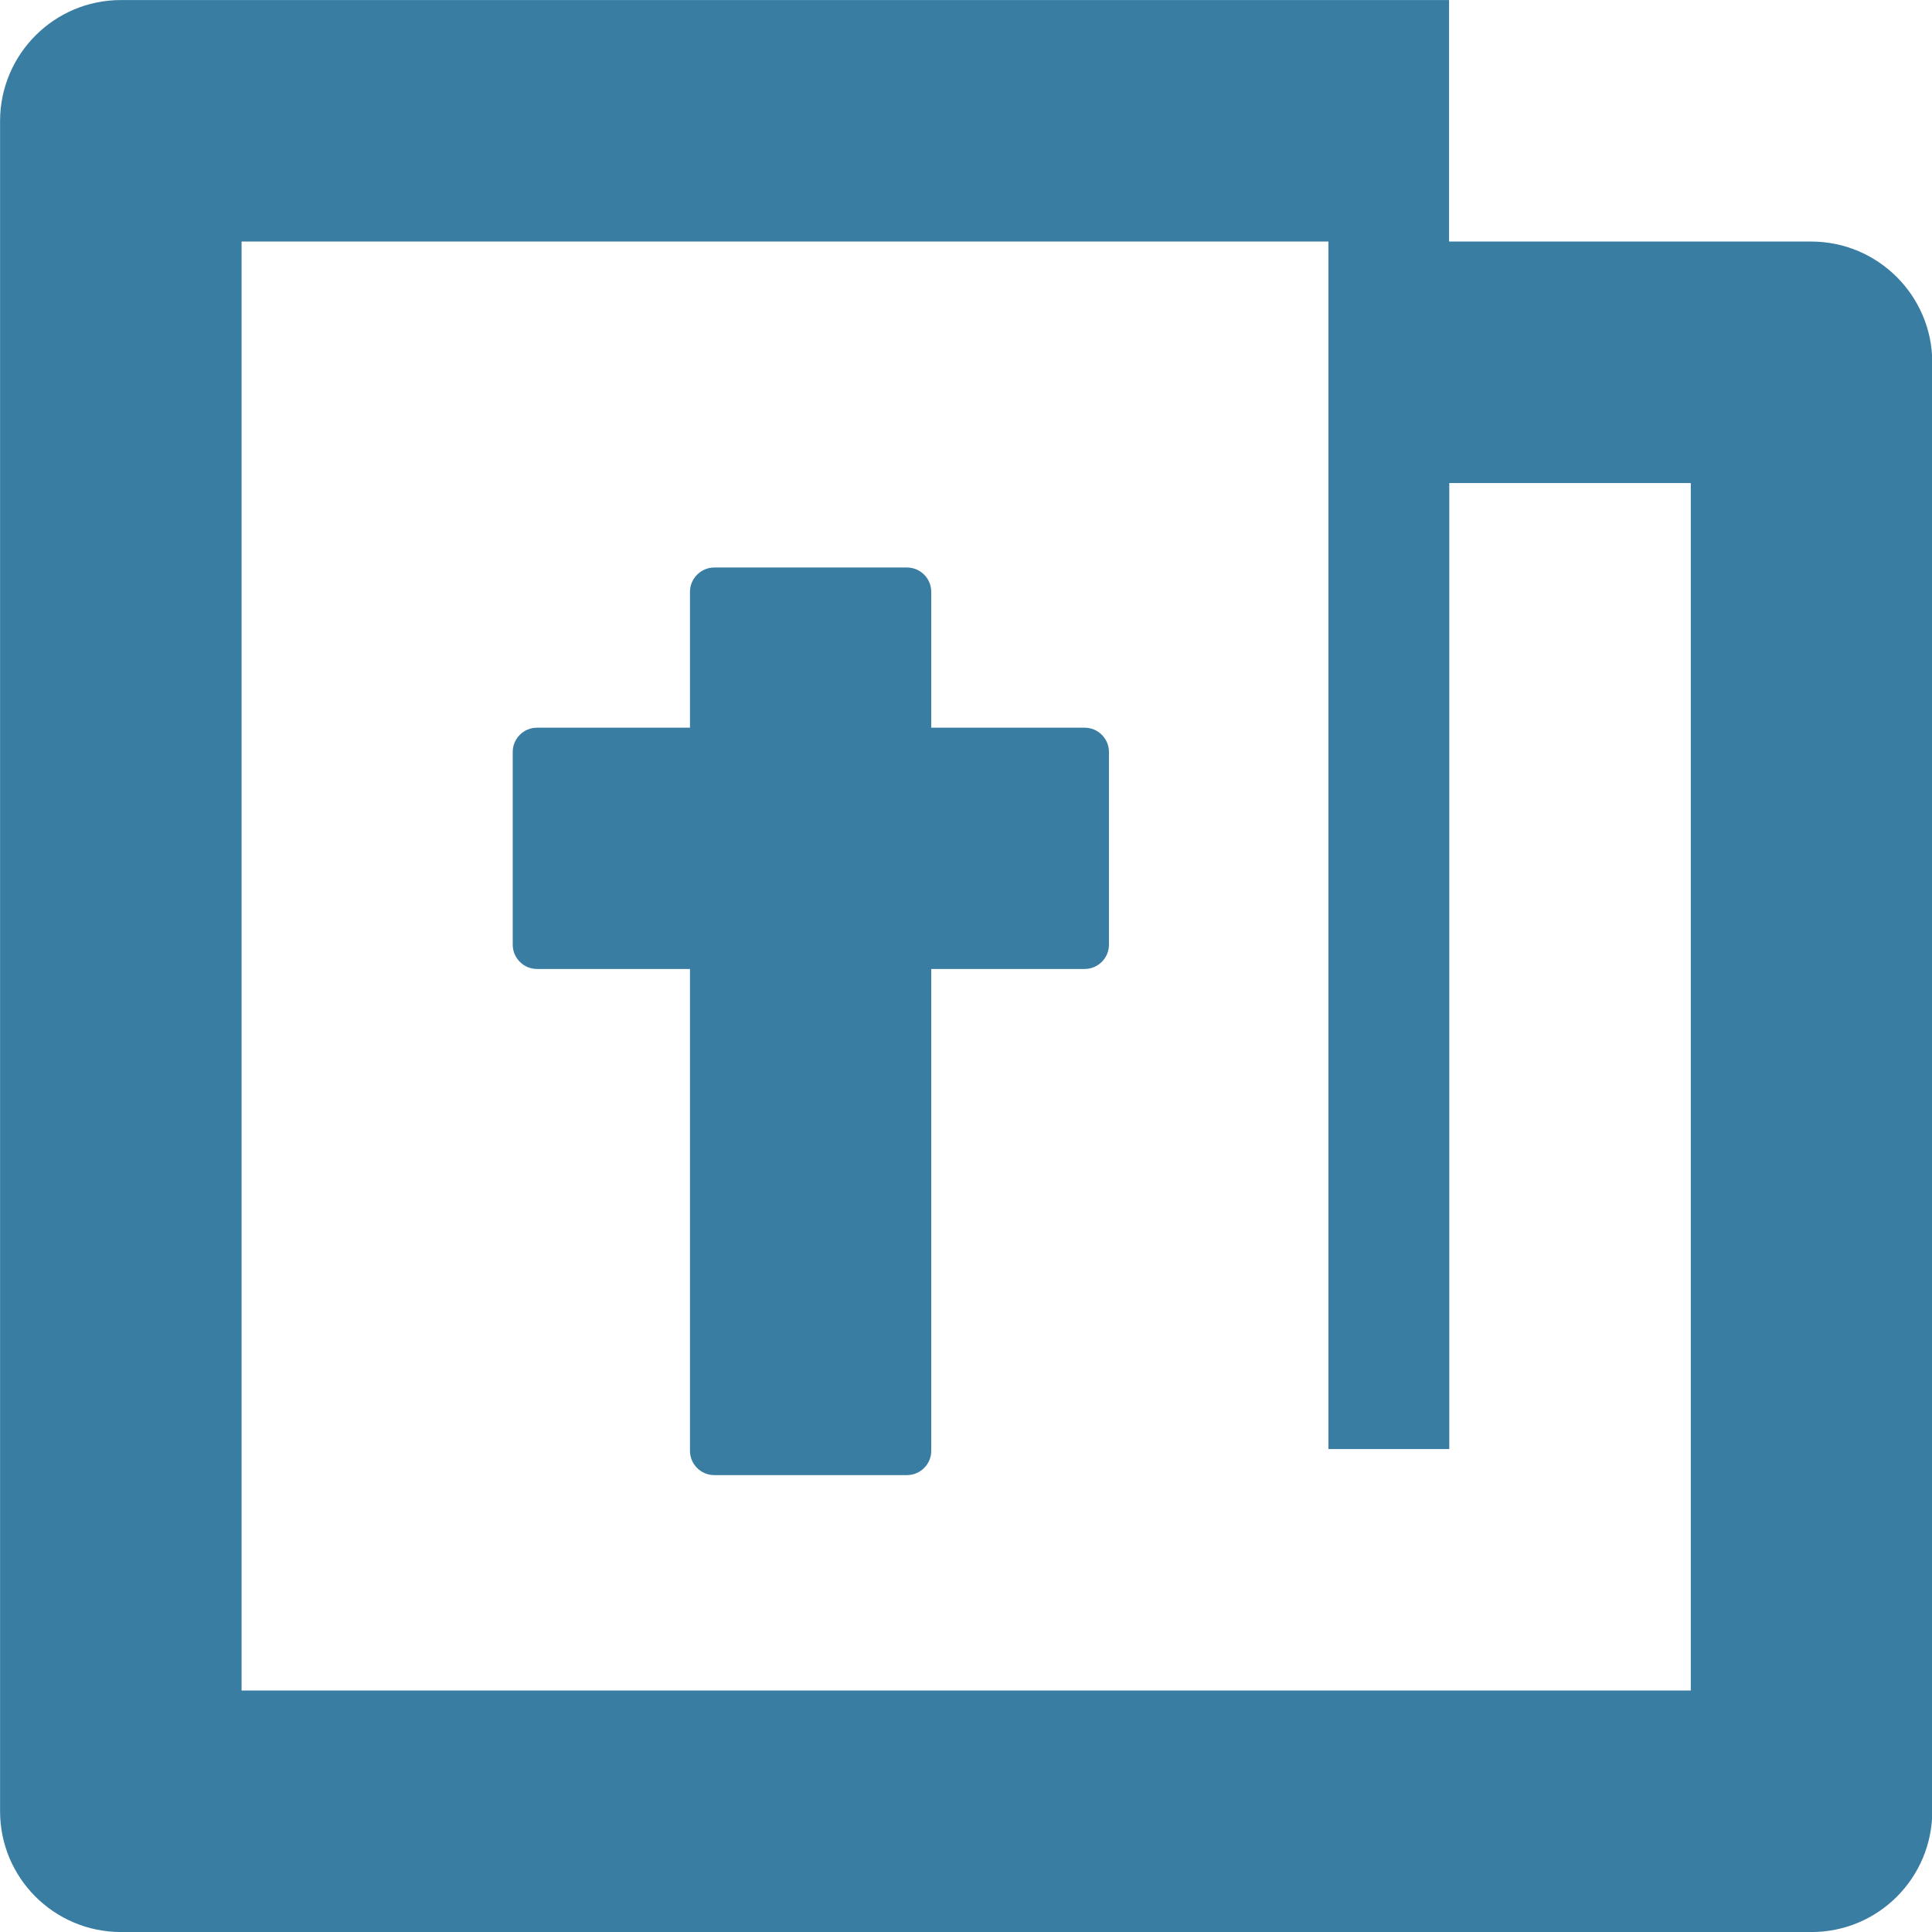 <?xml version="1.0" encoding="utf-8"?>
<!-- Generator: Adobe Illustrator 26.0.3, SVG Export Plug-In . SVG Version: 6.00 Build 0)  -->
<svg version="1.1" id="Layer_1" xmlns="http://www.w3.org/2000/svg" xmlns:xlink="http://www.w3.org/1999/xlink" x="0px" y="0px"
	 viewBox="0 0 86 86" style="enable-background:new 0 0 86 86;" xml:space="preserve">
<style type="text/css">
	.st0{fill:#FBB619;}
	.st1{clip-path:url(#SVGID_00000179611640857019798220000007226969030946632325_);}
	.st2{clip-path:url(#SVGID_00000138548157522086204020000001341335326134287493_);}
	.st3{fill:#010101;}
	.st4{clip-path:url(#SVGID_00000156546206324243898500000001008354981826867889_);}
	.st5{clip-path:url(#SVGID_00000132776597029744031780000015734875994354714765_);}
	.st6{clip-path:url(#SVGID_00000170966058758480663580000011960373541636864959_);}
	.st7{clip-path:url(#SVGID_00000093862640893370318130000017472312552587338369_);}
	.st8{clip-path:url(#SVGID_00000182486951422416722500000000701654942109630600_);}
	.st9{clip-path:url(#SVGID_00000159452810860397294420000006127225720496779685_);}
	.st10{clip-path:url(#SVGID_00000072974446827049880000000017574416632330505860_);}
	.st11{clip-path:url(#SVGID_00000087397016275230839420000000888903369728592314_);}
	.st12{clip-path:url(#SVGID_00000134212763056429801100000013067998605900041663_);}
	.st13{clip-path:url(#SVGID_00000058549519172772485260000007027567994356138379_);}
	.st14{clip-path:url(#SVGID_00000060019496809140210920000006253116052979890071_);}
	.st15{clip-path:url(#SVGID_00000036253230851482043860000017103687217128582806_);}
	.st16{clip-path:url(#SVGID_00000036955041261390892830000001841213926043871912_);}
	.st17{clip-path:url(#SVGID_00000092418977586849128970000002494974851710148021_);}
	.st18{clip-path:url(#SVGID_00000128454056832990976730000007911470271219004579_);}
	.st19{clip-path:url(#SVGID_00000108994534343227903360000003034127515193676423_);}
	.st20{clip-path:url(#SVGID_00000089567517083476572480000003247488590726378633_);}
	.st21{clip-path:url(#SVGID_00000060029049813789261130000010182498792790943126_);}
	.st22{fill-rule:evenodd;clip-rule:evenodd;fill:#FFFFFF;}
	.st23{fill-rule:evenodd;clip-rule:evenodd;fill:#FBB619;}
	.st24{fill-rule:evenodd;clip-rule:evenodd;fill:#F26C36;}
	.st25{fill:#7AA949;}
	.st26{fill-rule:evenodd;clip-rule:evenodd;fill:#137FA7;}
	.st27{fill:#137FA7;}
	.st28{fill:#FFFFFF;}
	.st29{clip-path:url(#SVGID_00000143617517714982685770000018311411320329388682_);}
	.st30{clip-path:url(#SVGID_00000137811972008718962910000015108879717255515822_);}
	.st31{fill:#C1E1EC;}
	.st32{fill-rule:evenodd;clip-rule:evenodd;fill:#3A7DA3;}
	.st33{fill:#3A7DA3;stroke:#026D99;stroke-linecap:round;stroke-linejoin:round;}
	.st34{fill:#3A7DA3;}
	.st35{clip-path:url(#SVGID_00000024722038531917211810000014506145019034400641_);}
	.st36{fill-rule:evenodd;clip-rule:evenodd;fill:#83A756;}
	.st37{fill-rule:evenodd;clip-rule:evenodd;fill:#F1B945;}
</style>
<g id="Group_84" transform="translate(-941.331 -876)">
	<g id="church" transform="translate(976.372 909.891)">
		<g id="Group_4" transform="translate(29.597 18.682)">
			<g>
				<defs>
					<polygon id="SVGID_1_" points="-498.03,-212.18 -541.12,-254.97 -584.21,-212.18 -589,-216.93 -541.12,-264.4 -493.24,-216.93 
											"/>
				</defs>
				<clipPath id="SVGID_00000132060960702398648600000008732700424608499841_">
					<use xlink:href="#SVGID_1_"  style="overflow:visible;"/>
				</clipPath>
				<g id="Group_3" style="clip-path:url(#SVGID_00000132060960702398648600000008732700424608499841_);">
					<g>
						<defs>
							
								<rect id="SVGID_00000107578130274352380470000018439207437284079751_" x="-1962.64" y="-1884.98" width="2507" height="11427"/>
						</defs>
						<clipPath id="SVGID_00000170266732633965783930000003489915593405058488_">
							<use xlink:href="#SVGID_00000107578130274352380470000018439207437284079751_"  style="overflow:visible;"/>
						</clipPath>
					</g>
				</g>
			</g>
		</g>
		<g id="Group_7" transform="translate(45.265 53.501)">
			<g>
				<defs>
					<polygon id="SVGID_00000143586702769715298770000010235309089126583694_" points="-522.84,-168.65 -589,-168.65 -589,-264.4 
						-582.38,-264.4 -582.38,-175.25 -529.46,-175.25 -529.46,-264.4 -522.84,-264.4 					"/>
				</defs>
				<clipPath id="SVGID_00000059273255376394267440000015896551223851851963_">
					<use xlink:href="#SVGID_00000143586702769715298770000010235309089126583694_"  style="overflow:visible;"/>
				</clipPath>
				<g id="Group_6" style="clip-path:url(#SVGID_00000059273255376394267440000015896551223851851963_);">
					<g>
						<defs>
							
								<rect id="SVGID_00000150080816521687992520000016710264991452361647_" x="-1978.31" y="-1919.8" width="2507" height="11427"/>
						</defs>
						<clipPath id="SVGID_00000041984325702109464920000015301949159401415343_">
							<use xlink:href="#SVGID_00000150080816521687992520000016710264991452361647_"  style="overflow:visible;"/>
						</clipPath>
					</g>
				</g>
			</g>
		</g>
		<g id="Group_10" transform="translate(0 79.616)">
			<g>
				<defs>
					<polygon id="SVGID_00000172435452303614070180000000991204429485463727_" points="-589,-240.92 -541.5,-264.4 -538.51,-258.29 
						-586,-234.8 					"/>
				</defs>
				<clipPath id="SVGID_00000038408768445350421490000002959532824241800099_">
					<use xlink:href="#SVGID_00000172435452303614070180000000991204429485463727_"  style="overflow:visible;"/>
				</clipPath>
				<g id="Group_9" style="clip-path:url(#SVGID_00000038408768445350421490000002959532824241800099_);">
					<g>
						<defs>
							
								<rect id="SVGID_00000093894376184435007020000007376394501160875170_" x="-1933.04" y="-1945.91" width="2507" height="11427"/>
						</defs>
						<clipPath id="SVGID_00000013875693219136845820000005508683429056940940_">
							<use xlink:href="#SVGID_00000093894376184435007020000007376394501160875170_"  style="overflow:visible;"/>
						</clipPath>
					</g>
				</g>
			</g>
		</g>
		<g id="Group_13" transform="translate(10.446 98.767)">
			<g>
				<defs>
					<polygon id="SVGID_00000159464651339027387650000005129226364342530747_" points="-552.44,-213.92 -589,-213.92 -589,-264.4 
						-582.31,-264.4 -582.31,-220.65 -552.44,-220.65 					"/>
				</defs>
				<clipPath id="SVGID_00000121249210142259228390000002177796258937998982_">
					<use xlink:href="#SVGID_00000159464651339027387650000005129226364342530747_"  style="overflow:visible;"/>
				</clipPath>
				<g id="Group_12" style="clip-path:url(#SVGID_00000121249210142259228390000002177796258937998982_);">
					<g>
						<defs>
							
								<rect id="SVGID_00000075163180000583881470000007368113947192869255_" x="-1943.49" y="-1965.06" width="2507" height="11427"/>
						</defs>
						<clipPath id="SVGID_00000183954615371646393530000010461002125327964557_">
							<use xlink:href="#SVGID_00000075163180000583881470000007368113947192869255_"  style="overflow:visible;"/>
						</clipPath>
					</g>
				</g>
			</g>
		</g>
		<g id="Group_16" transform="translate(104.458 79.616)">
			<g>
				<defs>
					<polygon id="SVGID_00000022559913911156068180000014043473363612423333_" points="-589,-258.29 -586,-264.4 -538.51,-240.92 
						-541.5,-234.8 					"/>
				</defs>
				<clipPath id="SVGID_00000089542578763077954280000011983611210702044087_">
					<use xlink:href="#SVGID_00000022559913911156068180000014043473363612423333_"  style="overflow:visible;"/>
				</clipPath>
				<g id="Group_15" style="clip-path:url(#SVGID_00000089542578763077954280000011983611210702044087_);">
					<g>
						<defs>
							
								<rect id="SVGID_00000160871735855856140200000012463669143658998691_" x="-2037.5" y="-1945.91" width="2507" height="11427"/>
						</defs>
						<clipPath id="SVGID_00000093873299181802039100000010756492832982061969_">
							<use xlink:href="#SVGID_00000160871735855856140200000012463669143658998691_"  style="overflow:visible;"/>
						</clipPath>
					</g>
				</g>
			</g>
		</g>
		<g id="Group_19" transform="translate(107.94 98.767)">
			<g>
				<defs>
					<polygon id="SVGID_00000000219626977815705850000007993698948526509203_" points="-552.44,-213.92 -589,-213.92 -589,-220.65 
						-559.12,-220.65 -559.12,-264.4 -552.44,-264.4 					"/>
				</defs>
				<clipPath id="SVGID_00000033351976559437830860000005641899327297816247_">
					<use xlink:href="#SVGID_00000000219626977815705850000007993698948526509203_"  style="overflow:visible;"/>
				</clipPath>
				<g id="Group_18" style="clip-path:url(#SVGID_00000033351976559437830860000005641899327297816247_);">
					<g>
						<defs>
							
								<rect id="SVGID_00000026140467873796716960000008662862027604787864_" x="-2040.98" y="-1965.06" width="2507" height="11427"/>
						</defs>
						<clipPath id="SVGID_00000026881979056600934860000005243860205942732428_">
							<use xlink:href="#SVGID_00000026140467873796716960000008662862027604787864_"  style="overflow:visible;"/>
						</clipPath>
					</g>
				</g>
			</g>
		</g>
		<g id="Group_22" transform="translate(60.934 102.249)">
			<g>
				<defs>
					<path id="SVGID_00000101798969664304350030000013053722258048564617_" d="M-582.38-224.12h19.85v-23.5
						c0.1-5.48-4.27-10-9.75-10.1s-10,4.27-10.1,9.75c0,0.12,0,0.23,0,0.35V-224.12z M-555.92-217.4H-589v-30.22
						c-0.14-9.13,7.15-16.65,16.28-16.8c9.13-0.14,16.65,7.15,16.8,16.28c0,0.17,0,0.34,0,0.51L-555.92-217.4z"/>
				</defs>
				<clipPath id="SVGID_00000100379210949928095580000002047252396182928278_">
					<use xlink:href="#SVGID_00000101798969664304350030000013053722258048564617_"  style="overflow:visible;"/>
				</clipPath>
				<g id="Group_21" style="clip-path:url(#SVGID_00000100379210949928095580000002047252396182928278_);">
					<g>
						<defs>
							
								<rect id="SVGID_00000083084197991062014830000011966377819787903130_" x="-1993.97" y="-1968.54" width="2507" height="11427"/>
						</defs>
						<clipPath id="SVGID_00000140707560556789127340000009353319116200135604_">
							<use xlink:href="#SVGID_00000083084197991062014830000011966377819787903130_"  style="overflow:visible;"/>
						</clipPath>
					</g>
				</g>
			</g>
		</g>
		<g id="Group_25" transform="translate(60.934 60.465)">
			<g>
				<defs>
					<path id="SVGID_00000168102197344875475210000015576754868620570279_" d="M-582.38-241.39h19.85v-6.58
						c-0.05-5.48-4.54-9.88-10.02-9.82c-5.4,0.05-9.77,4.42-9.82,9.82V-241.39z M-555.92-234.8H-589v-13.17
						c0.1-9.13,7.59-16.46,16.72-16.36c8.99,0.1,16.26,7.36,16.36,16.36V-234.8z"/>
				</defs>
				<clipPath id="SVGID_00000072251304706469155160000001639347660816217760_">
					<use xlink:href="#SVGID_00000168102197344875475210000015576754868620570279_"  style="overflow:visible;"/>
				</clipPath>
				<g id="Group_24" style="clip-path:url(#SVGID_00000072251304706469155160000001639347660816217760_);">
					<g>
						<defs>
							
								<rect id="SVGID_00000057119833925159966350000013866584481066819230_" x="-1993.97" y="-1926.76" width="2507" height="11427"/>
						</defs>
						<clipPath id="SVGID_00000085961455335168683170000002784372052958248124_">
							<use xlink:href="#SVGID_00000057119833925159966350000013866584481066819230_"  style="overflow:visible;"/>
						</clipPath>
					</g>
				</g>
			</g>
		</g>
		<g id="Group_28" transform="translate(72.713 0)">
			<g>
				<defs>
					<rect id="SVGID_00000029735315051704522180000005060660973074101688_" x="-588.75" y="-264.3" width="9.18" height="20"/>
				</defs>
				<clipPath id="SVGID_00000134232669288085443600000001730350473553460363_">
					<use xlink:href="#SVGID_00000029735315051704522180000005060660973074101688_"  style="overflow:visible;"/>
				</clipPath>
				
					<g id="Group_27" transform="translate(0)" style="clip-path:url(#SVGID_00000134232669288085443600000001730350473553460363_);">
					<g>
						<defs>
							
								<rect id="SVGID_00000044858806400956309870000015833880968804976817_" x="-1889.88" y="-1866.3" width="2301.99" height="11427"/>
						</defs>
						<clipPath id="SVGID_00000121261954496626621640000009521495093056198036_">
							<use xlink:href="#SVGID_00000044858806400956309870000015833880968804976817_"  style="overflow:visible;"/>
						</clipPath>
					</g>
				</g>
			</g>
		</g>
		<g id="Group_31" transform="translate(68.133 3.664)">
			<g>
				<defs>
					<rect id="SVGID_00000060023842087777727710000013695550666859422649_" x="-589.17" y="-263.96" width="19.44" height="8"/>
				</defs>
				<clipPath id="SVGID_00000150790856294045961590000006364456506795652737_">
					<use xlink:href="#SVGID_00000060023842087777727710000013695550666859422649_"  style="overflow:visible;"/>
				</clipPath>
				
					<g id="Group_30" transform="translate(0 0)" style="clip-path:url(#SVGID_00000150790856294045961590000006364456506795652737_);">
					<g>
						<defs>
							
								<rect id="SVGID_00000139254990243904276830000005013742112348376979_" x="-1896.21" y="-1869.96" width="2320.65" height="11427"/>
						</defs>
						<clipPath id="SVGID_00000103251152220795458930000002377064814685024931_">
							<use xlink:href="#SVGID_00000139254990243904276830000005013742112348376979_"  style="overflow:visible;"/>
						</clipPath>
					</g>
				</g>
			</g>
		</g>
	</g>
</g>
<g id="Group_122" transform="translate(172.083 106.682)">
	<g id="Group_49">
		<path id="Path_14" class="st34" d="M-91.46-95.93h-16.12v-10.75h-59.12c-2.97,0-5.37,2.41-5.38,5.37v75.25
			c0,2.97,2.4,5.37,5.37,5.38h75.26c2.97,0,5.37-2.4,5.38-5.37c0,0,0,0,0,0v-64.51C-86.08-93.52-88.49-95.93-91.46-95.93
			L-91.46-95.93z M-96.83-31.43h-64.5v-64.5h48.38v53.75h5.38v-43h10.75V-31.43z"/>
	</g>
	<path id="Rectangle_136" class="st34" d="M-140.29-81.42h8.58c0.6,0,1.08,0.49,1.08,1.08v38.24c0,0.6-0.49,1.08-1.08,1.08h-8.58
		c-0.6,0-1.08-0.49-1.08-1.08v-38.24C-141.37-80.93-140.88-81.42-140.29-81.42z"/>
	<path id="Rectangle_137" class="st34" d="M-122.72-73.21v8.58c0,0.6-0.49,1.08-1.08,1.08h-24.38c-0.6,0-1.08-0.49-1.08-1.08v-8.58
		c0-0.6,0.49-1.08,1.08-1.08h24.38C-123.21-74.29-122.72-73.81-122.72-73.21z"/>
</g>
</svg>
